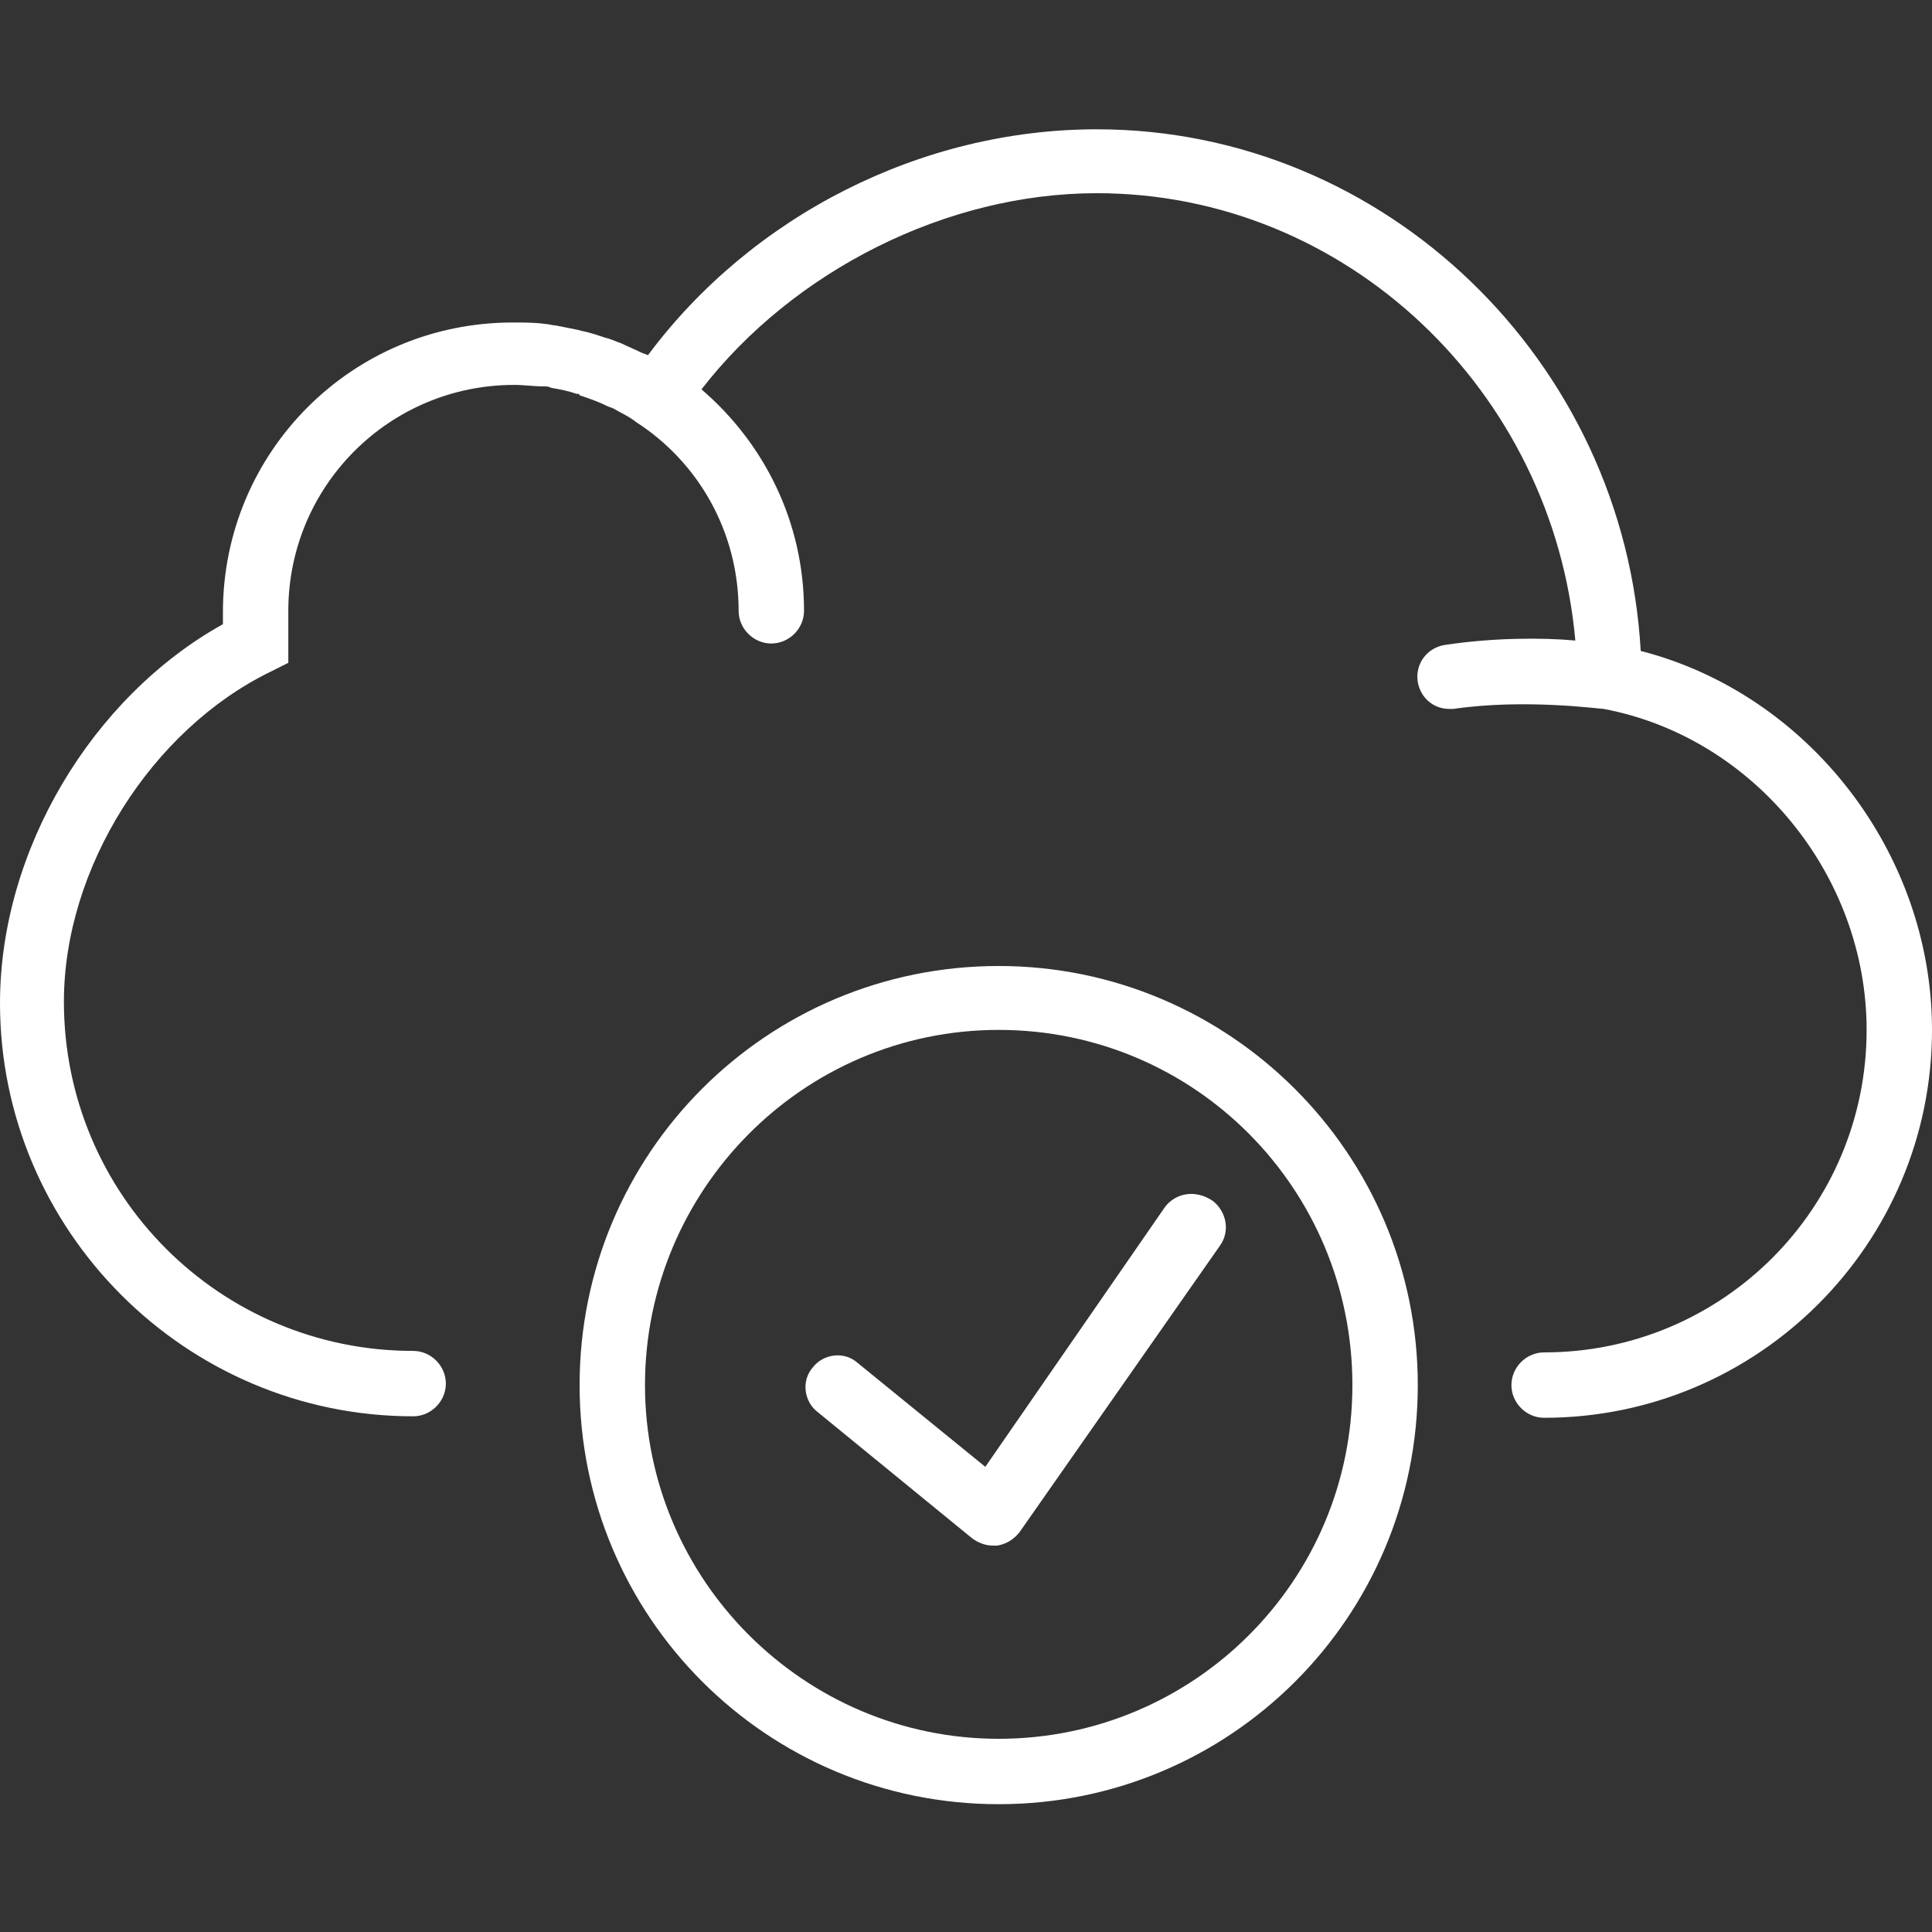 <?xml version="1.0" encoding="utf-8"?>
<!-- Generator: Adobe Illustrator 19.2.1, SVG Export Plug-In . SVG Version: 6.00 Build 0)  -->
<svg version="1.1" id="Layer_1" xmlns="http://www.w3.org/2000/svg" xmlns:xlink="http://www.w3.org/1999/xlink" x="0px" y="0px"
	 viewBox="0 0 130 130" style="enable-background:new 0 0 130 130;" xml:space="preserve">
<rect x="0" y="0" width="130" height="130" fill="#333333" stroke="none"/>
<style type="text/css">
	.st0{fill:#FFFFFF;}
</style>
<g id="Layer_3">
	<g>
		<path class="st0" d="M78.4,81.2L66.3,98.7l-8.6-7c-0.9-0.8-2.3-0.6-3,0.3c-0.8,0.9-0.6,2.3,0.3,3l10.4,8.5
			c0.4,0.3,0.9,0.5,1.4,0.5c0.1,0,0.2,0,0.3,0c0.6-0.1,1.1-0.4,1.5-0.9l13.5-19.3c0.7-1,0.4-2.3-0.5-3C80.4,80,79.1,80.3,78.4,81.2z
			"/>
		<path class="st0" d="M67.2,65C51.6,65,39,77.6,39,93.2s12.6,28.2,28.2,28.2s28.2-12.6,28.2-28.2S82.7,65,67.2,65z M67.2,117
			c-13.1,0-23.8-10.7-23.8-23.8S54,69.3,67.2,69.3S91,80,91,93.2S80.3,117,67.2,117z"/>
		<path class="st0" d="M110.4,43.8C109.3,24.3,93.2,8.7,73.8,8.7c-11.8,0-23.2,5.8-30.2,15.2c-0.2-0.1-0.3-0.1-0.5-0.2
			c-0.4-0.2-0.9-0.4-1.3-0.6c-0.3-0.1-0.5-0.2-0.8-0.3c-0.4-0.1-0.9-0.3-1.3-0.4c-0.3-0.1-0.5-0.1-0.8-0.2c-0.5-0.1-1-0.2-1.5-0.3
			c-0.2,0-0.5-0.1-0.7-0.1c-0.7-0.1-1.4-0.1-2.2-0.1C23.7,21.7,15,30.4,15,41.2c0,0.3,0,0.6,0,0.8C6.2,46.9,0,57.2,0,67.5
			c0,15.3,12.5,27.8,27.8,27.8c1.2,0,2.2-1,2.2-2.2s-1-2.2-2.2-2.2c-13,0-23.5-10.5-23.5-23.5c0-9,5.9-18.3,13.9-22.2l1.2-0.6v-1.4
			c0-0.3,0-0.5,0-0.8V42v-0.4c0-0.2,0-0.4,0-0.5c0-8.4,6.8-15.2,15.2-15.2c0.7,0,1.3,0.1,2,0.1c0.2,0,0.3,0,0.5,0.1
			c0.6,0.1,1.1,0.2,1.7,0.4c0.1,0,0.2,0,0.2,0.1c0.6,0.2,1.2,0.4,1.8,0.7c0.2,0.1,0.3,0.1,0.5,0.2c0.5,0.3,1,0.5,1.5,0.9
			c4.2,2.7,6.9,7.4,6.9,12.7c0,1.2,1,2.2,2.2,2.2s2.2-1,2.2-2.2c0-6-2.7-11.3-6.9-14.9c6.2-8,16.5-13.2,26.6-13.2
			c16.8,0,30.7,13.3,32.2,30.1c-2.2-0.2-5.5-0.2-8.8,0.3c-1.2,0.2-2,1.3-1.8,2.5c0.2,1.1,1.1,1.8,2.1,1.8c0.1,0,0.2,0,0.3,0
			c4.8-0.7,9.8,0,10.1,0c10.1,1.9,17.7,11.2,17.7,21.6c0,12-9.7,21.7-21.7,21.7c-1.2,0-2.2,1-2.2,2.2s1,2.2,2.2,2.2
			c14.4,0,26.1-11.7,26.1-26.1C130,57.4,121.7,46.7,110.4,43.8z"/>
	</g>
</g>
</svg>
